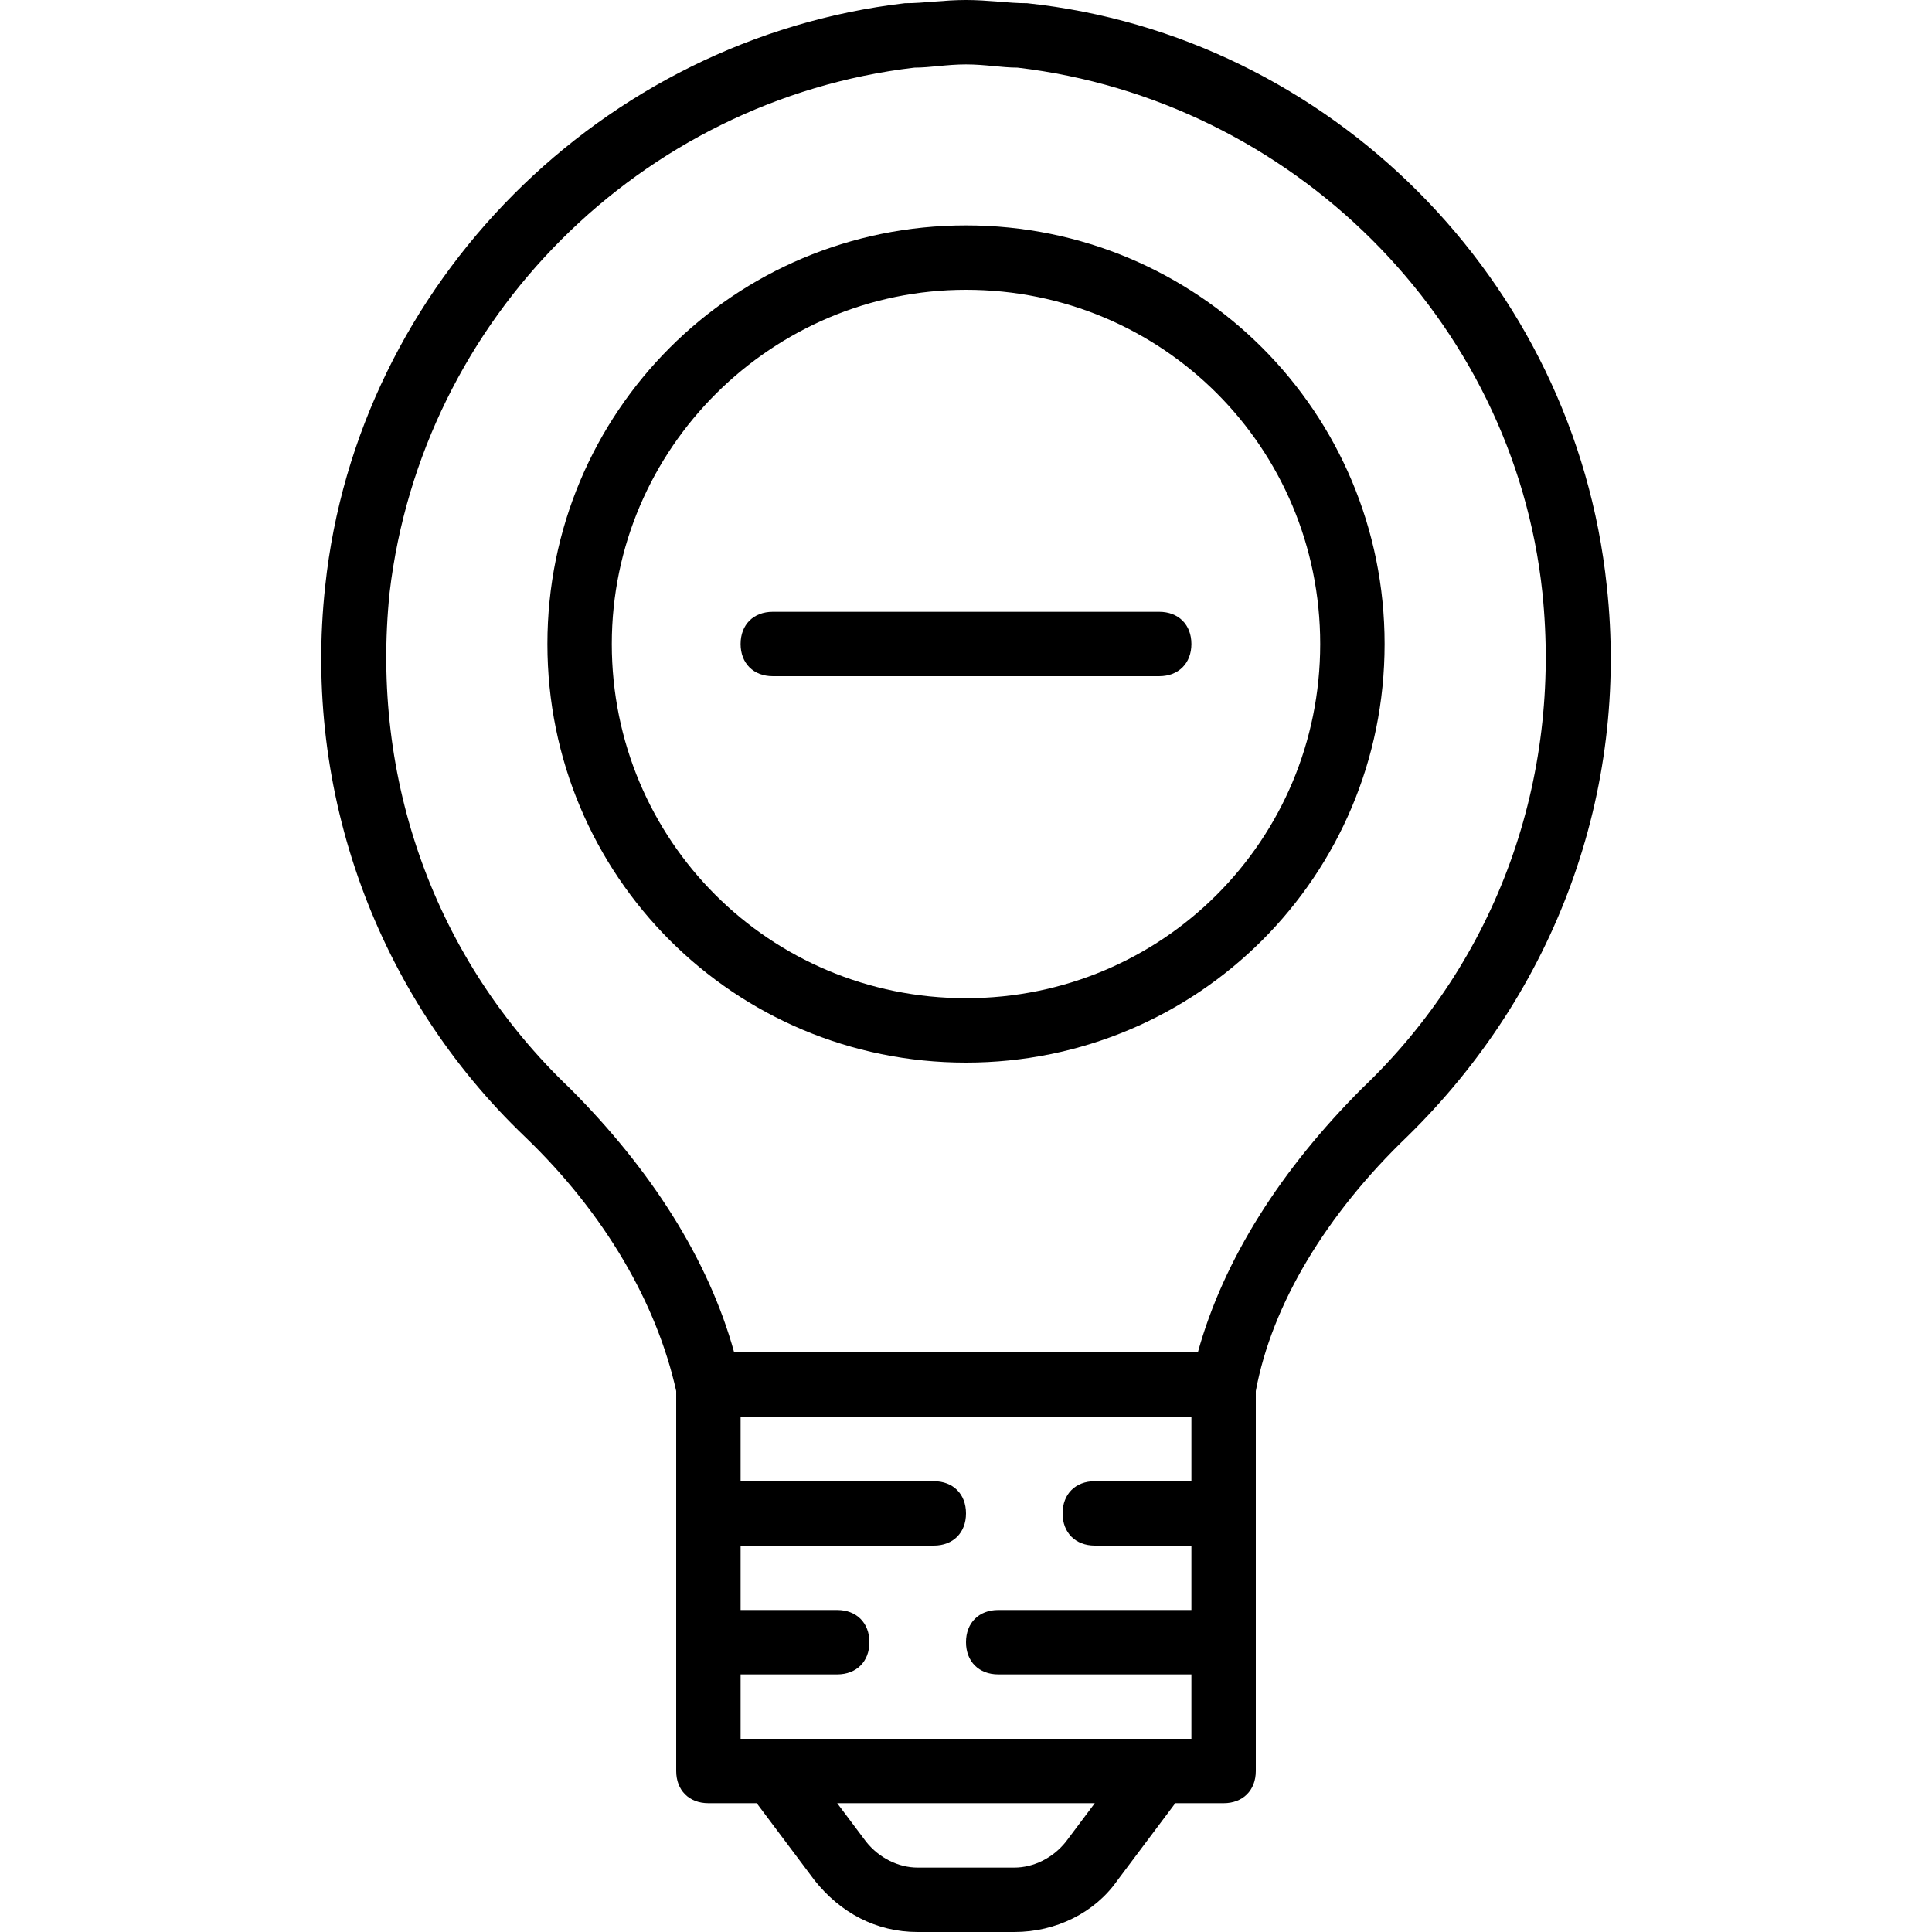 <?xml version="1.0" encoding="iso-8859-1"?>
<!-- Uploaded to: SVG Repo, www.svgrepo.com, Generator: SVG Repo Mixer Tools -->
<svg fill="#000000" height="800px" width="800px" version="1.1" id="Layer_1" xmlns="http://www.w3.org/2000/svg" xmlns:xlink="http://www.w3.org/1999/xlink" 
	 viewBox="0 0 512 512" xml:space="preserve">
<g transform="translate(1 1)">
	<g>
		<g>
			<path d="M424.813,154.307C416.28,73.24,351.427,8.387,271.213-0.147C266.093-0.147,260.973-1,255-1
				c-5.973,0-11.093,0.853-16.213,0.853C158.573,9.24,93.72,74.093,85.187,154.307c-5.973,54.613,13.653,108.373,52.907,145.92
				c21.333,20.48,34.987,44.373,40.107,67.413v100.693c0,5.12,3.413,8.533,8.533,8.533h12.8l15.36,20.48
				C221.72,505.88,231.107,511,242.2,511h25.6c11.093,0,21.333-5.12,27.307-13.653l15.36-20.48h12.8c5.12,0,8.533-3.413,8.533-8.533
				V367.64c4.267-23.04,18.773-46.933,40.107-67.413C411.16,261.827,430.787,208.92,424.813,154.307z M314.733,391.533h-25.6
				c-5.12,0-8.533,3.413-8.533,8.533c0,5.12,3.413,8.533,8.533,8.533h25.6v17.067h-51.2c-5.12,0-8.533,3.413-8.533,8.533
				s3.413,8.533,8.533,8.533h51.2V459.8H306.2H203.8h-8.533v-17.067h25.6c5.12,0,8.533-3.413,8.533-8.533s-3.413-8.533-8.533-8.533
				h-25.6V408.6h51.2c5.12,0,8.533-3.413,8.533-8.533c0-5.12-3.413-8.533-8.533-8.533h-51.2v-17.067h119.467V391.533z
				 M281.453,487.107c-3.413,4.267-8.533,6.827-13.653,6.827h-25.6c-5.12,0-10.24-2.56-13.653-6.827l-7.68-10.24h68.267
				L281.453,487.107z M359.96,287.427c-21.333,21.333-36.693,45.227-43.52,69.973H193.56c-6.827-24.747-22.187-48.64-43.52-69.973
				c-35.84-34.133-52.907-81.92-47.787-131.413c8.533-72.533,66.56-130.56,139.093-139.093c4.267,0,8.533-0.853,13.653-0.853
				c5.12,0,9.387,0.853,13.653,0.853c72.533,8.533,131.413,66.56,139.093,139.093C412.867,205.507,395.8,253.293,359.96,287.427z"/>
			<path d="M255,58.733c-61.44,0-110.933,49.493-110.933,110.933S193.56,280.6,255,280.6s110.933-49.493,110.933-110.933
				S316.44,58.733,255,58.733z M255,263.533c-52.053,0-93.867-41.813-93.867-93.867S203.8,75.8,255,75.8
				c52.053,0,93.867,41.813,93.867,93.867S307.053,263.533,255,263.533z"/>
			<path d="M306.2,161.133H203.8c-5.12,0-8.533,3.413-8.533,8.533s3.413,8.533,8.533,8.533h102.4c5.12,0,8.533-3.413,8.533-8.533
				S311.32,161.133,306.2,161.133z"/>
		</g>
	</g>
</g>
</svg>